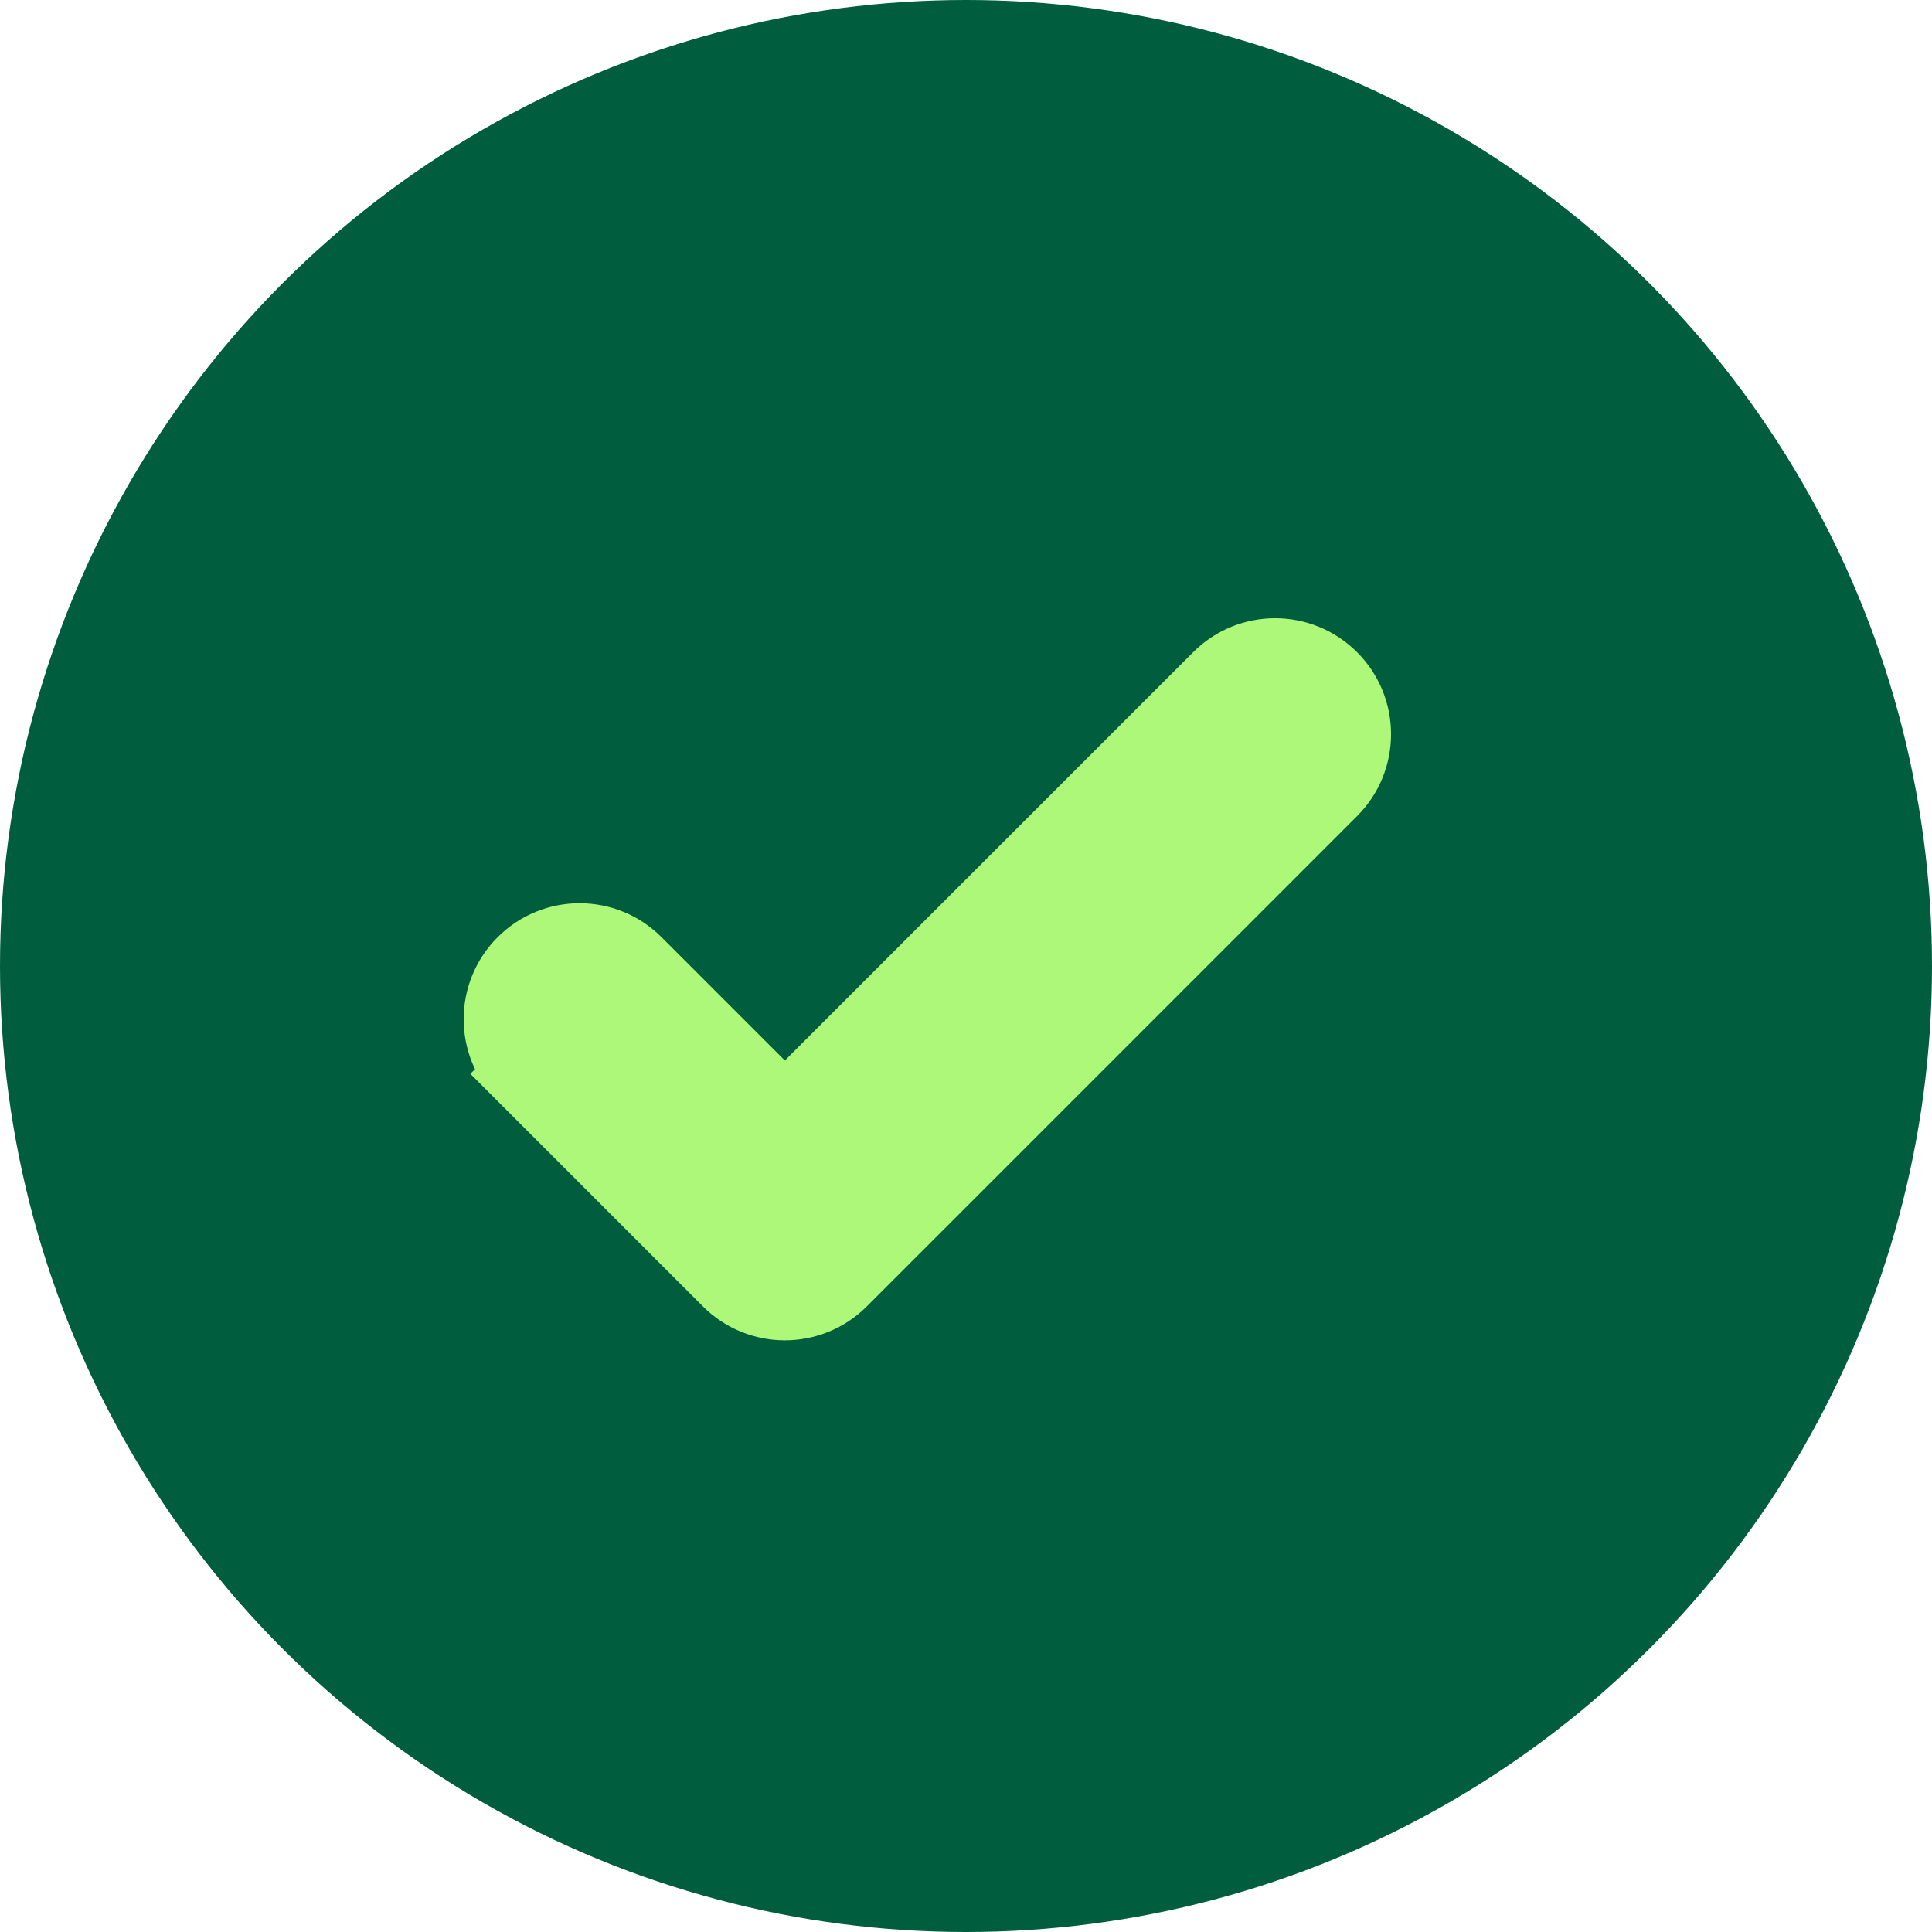 <svg width="25" height="25" viewBox="0 0 25 25" fill="none" xmlns="http://www.w3.org/2000/svg">
<circle cx="12.5" cy="12.5" r="12.5" fill="#005E3F"/>
<path d="M15.793 8.793L15.793 8.793L10.156 14.43L8.207 12.481C7.817 12.09 7.183 12.09 6.793 12.481L6.793 12.481C6.402 12.871 6.402 13.504 6.793 13.895L7.146 13.541L6.793 13.895L9.449 16.551C9.449 16.551 9.449 16.551 9.449 16.551C9.84 16.942 10.473 16.941 10.863 16.551L17.207 10.207C17.207 10.207 17.207 10.207 17.207 10.207C17.598 9.817 17.598 9.183 17.207 8.793C16.817 8.402 16.183 8.402 15.793 8.793Z" fill="#ADF878" stroke="#ADF878"/>
</svg>
